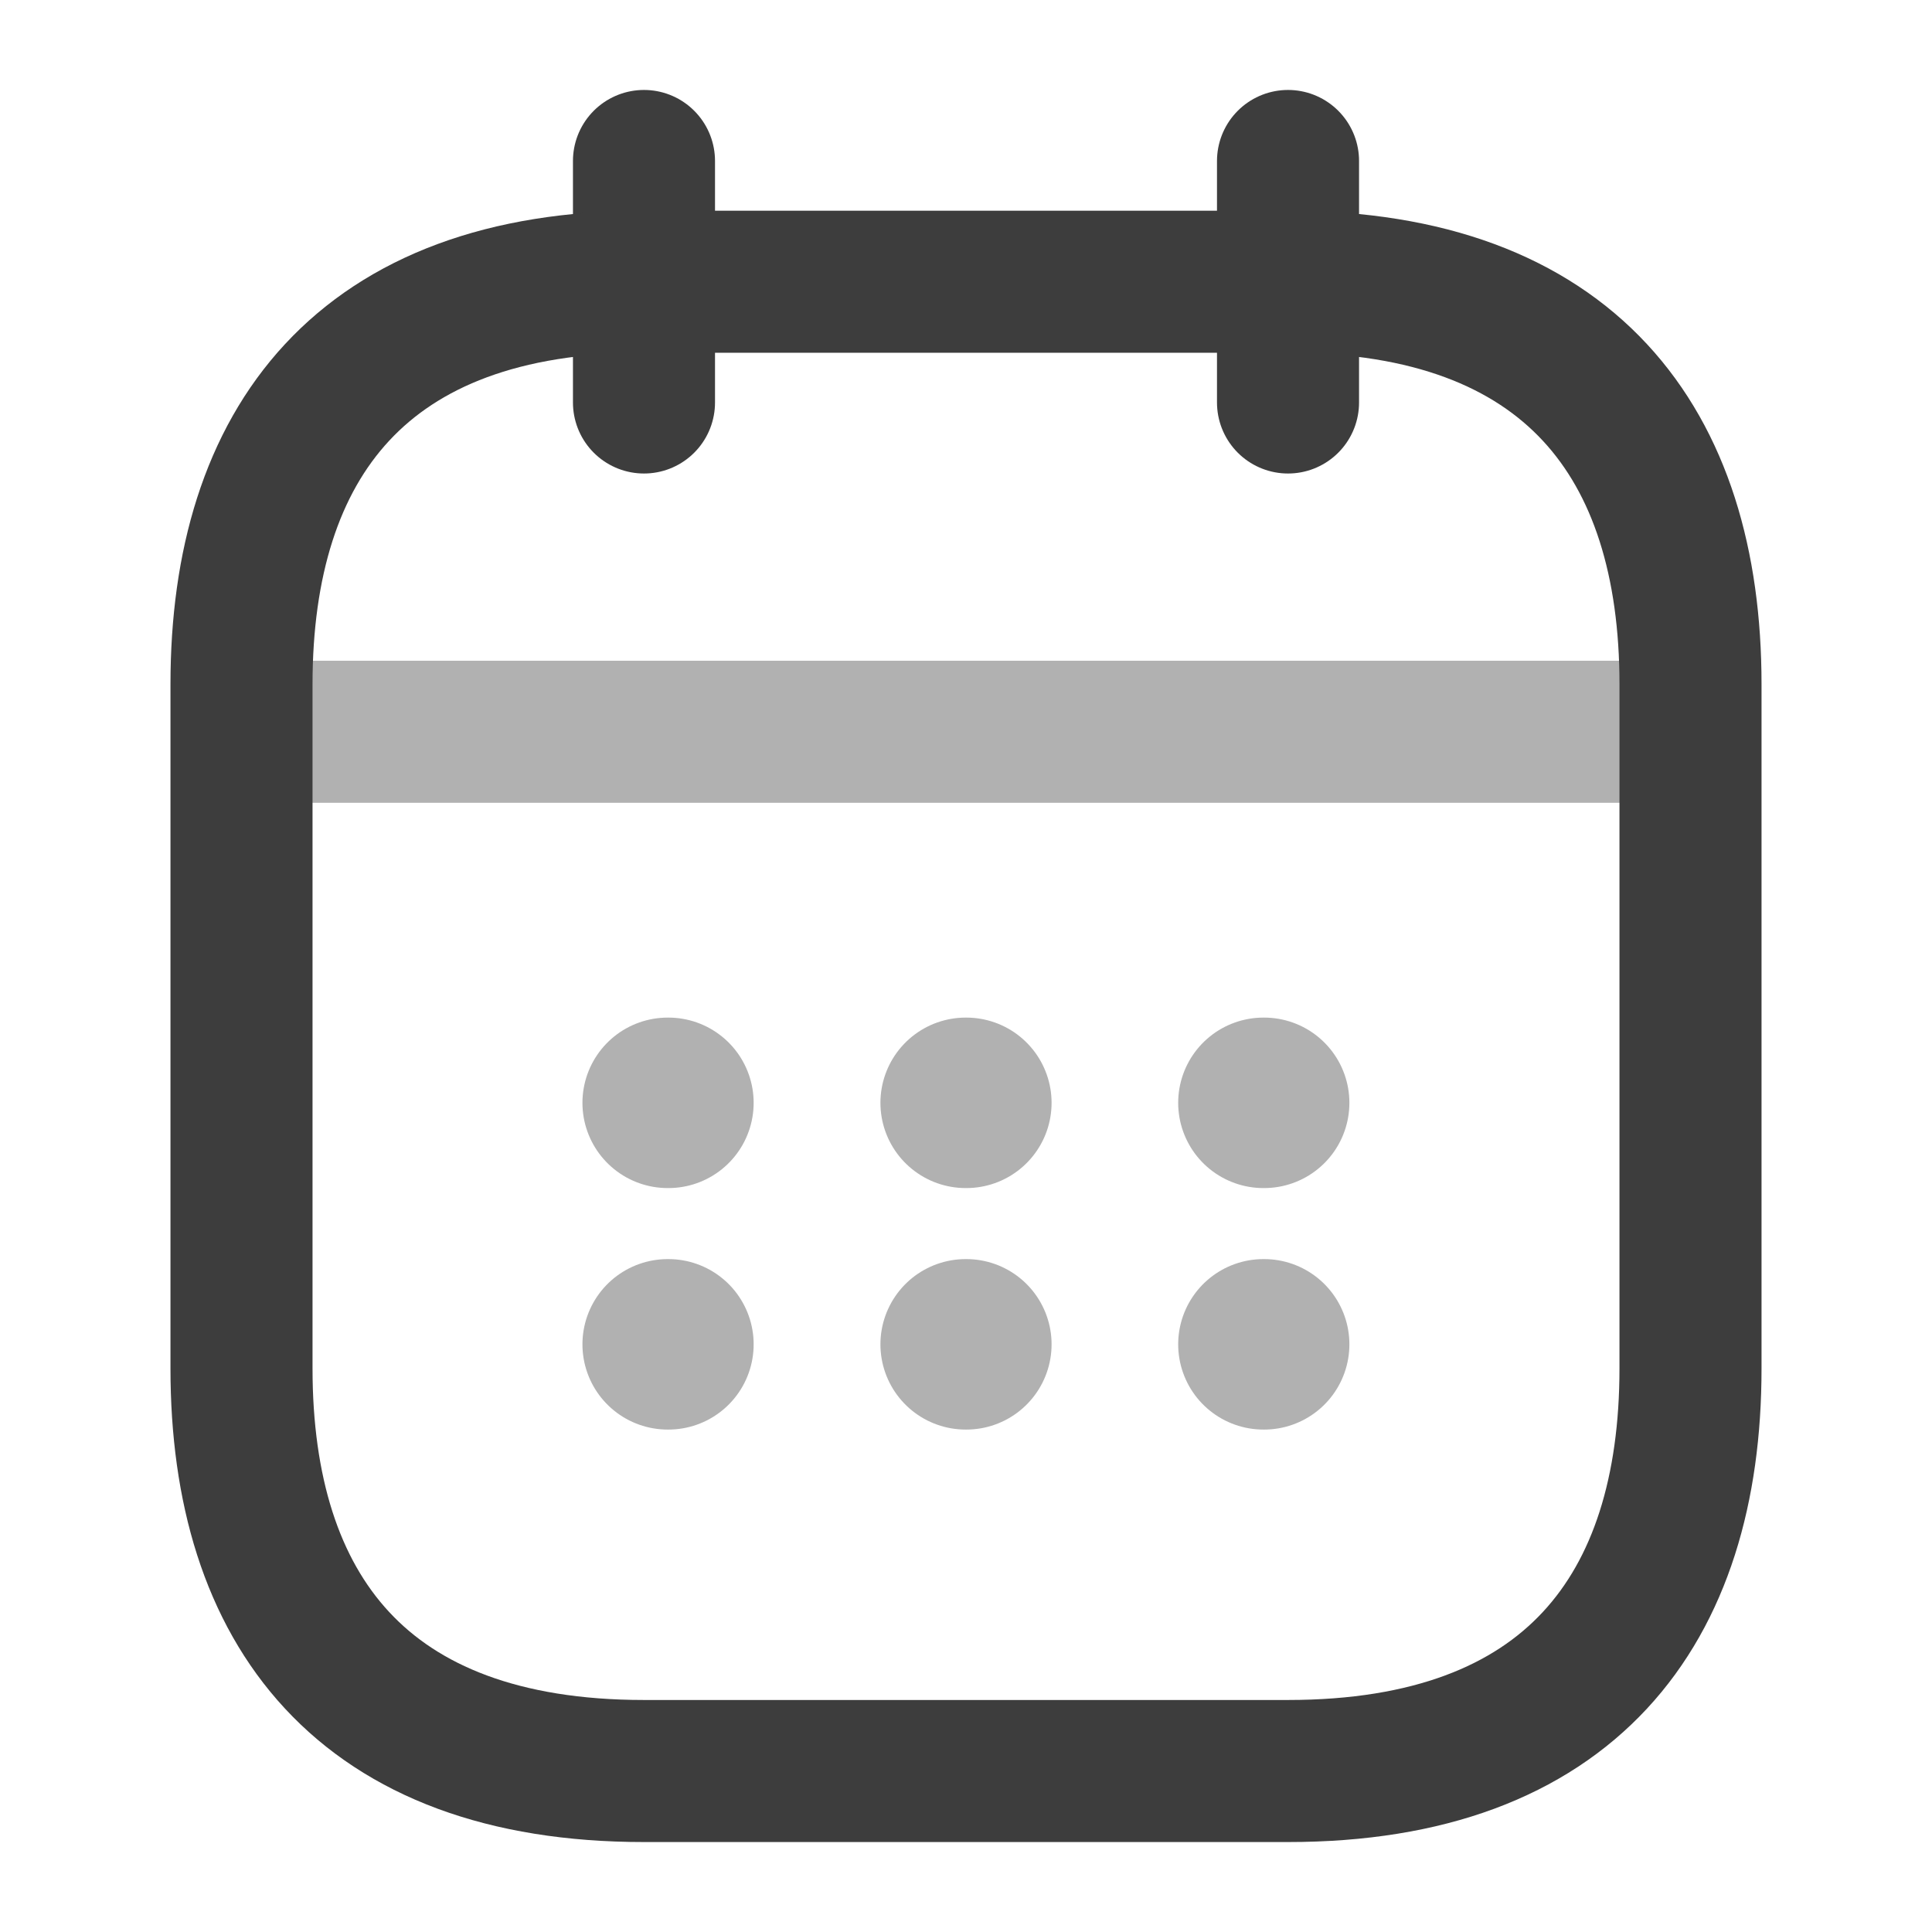 <svg width="34" height="34" viewBox="0 0 34 34" fill="none" xmlns="http://www.w3.org/2000/svg">
<path d="M11.333 2.833V7.083" stroke="#3D3D3D" stroke-width="2.5" stroke-miterlimit="10" stroke-linecap="round" stroke-linejoin="round"/>
<path d="M22.667 2.833V7.083" stroke="#3D3D3D" stroke-width="2.5" stroke-miterlimit="10" stroke-linecap="round" stroke-linejoin="round"/>
<path opacity="0.4" d="M4.958 12.878H29.042" stroke="#3D3D3D" stroke-width="2.5" stroke-miterlimit="10" stroke-linecap="round" stroke-linejoin="round"/>
<path d="M29.75 12.042V24.083C29.75 28.333 27.625 31.167 22.667 31.167H11.333C6.375 31.167 4.25 28.333 4.25 24.083V12.042C4.25 7.792 6.375 4.958 11.333 4.958H22.667C27.625 4.958 29.75 7.792 29.75 12.042Z" stroke="#3D3D3D" stroke-width="2.5" stroke-miterlimit="10" stroke-linecap="round" stroke-linejoin="round"/>
<path opacity="0.4" d="M22.234 19.408H22.247" stroke="#3D3D3D" stroke-width="3" stroke-linecap="round" stroke-linejoin="round"/>
<path opacity="0.4" d="M22.234 23.658H22.247" stroke="#3D3D3D" stroke-width="3" stroke-linecap="round" stroke-linejoin="round"/>
<path opacity="0.4" d="M16.994 19.408H17.006" stroke="#3D3D3D" stroke-width="3" stroke-linecap="round" stroke-linejoin="round"/>
<path opacity="0.4" d="M16.994 23.658H17.006" stroke="#3D3D3D" stroke-width="3" stroke-linecap="round" stroke-linejoin="round"/>
<path opacity="0.4" d="M11.75 19.408H11.763" stroke="#3D3D3D" stroke-width="3" stroke-linecap="round" stroke-linejoin="round"/>
<path opacity="0.4" d="M11.75 23.658H11.763" stroke="#3D3D3D" stroke-width="3" stroke-linecap="round" stroke-linejoin="round"/>
</svg>
